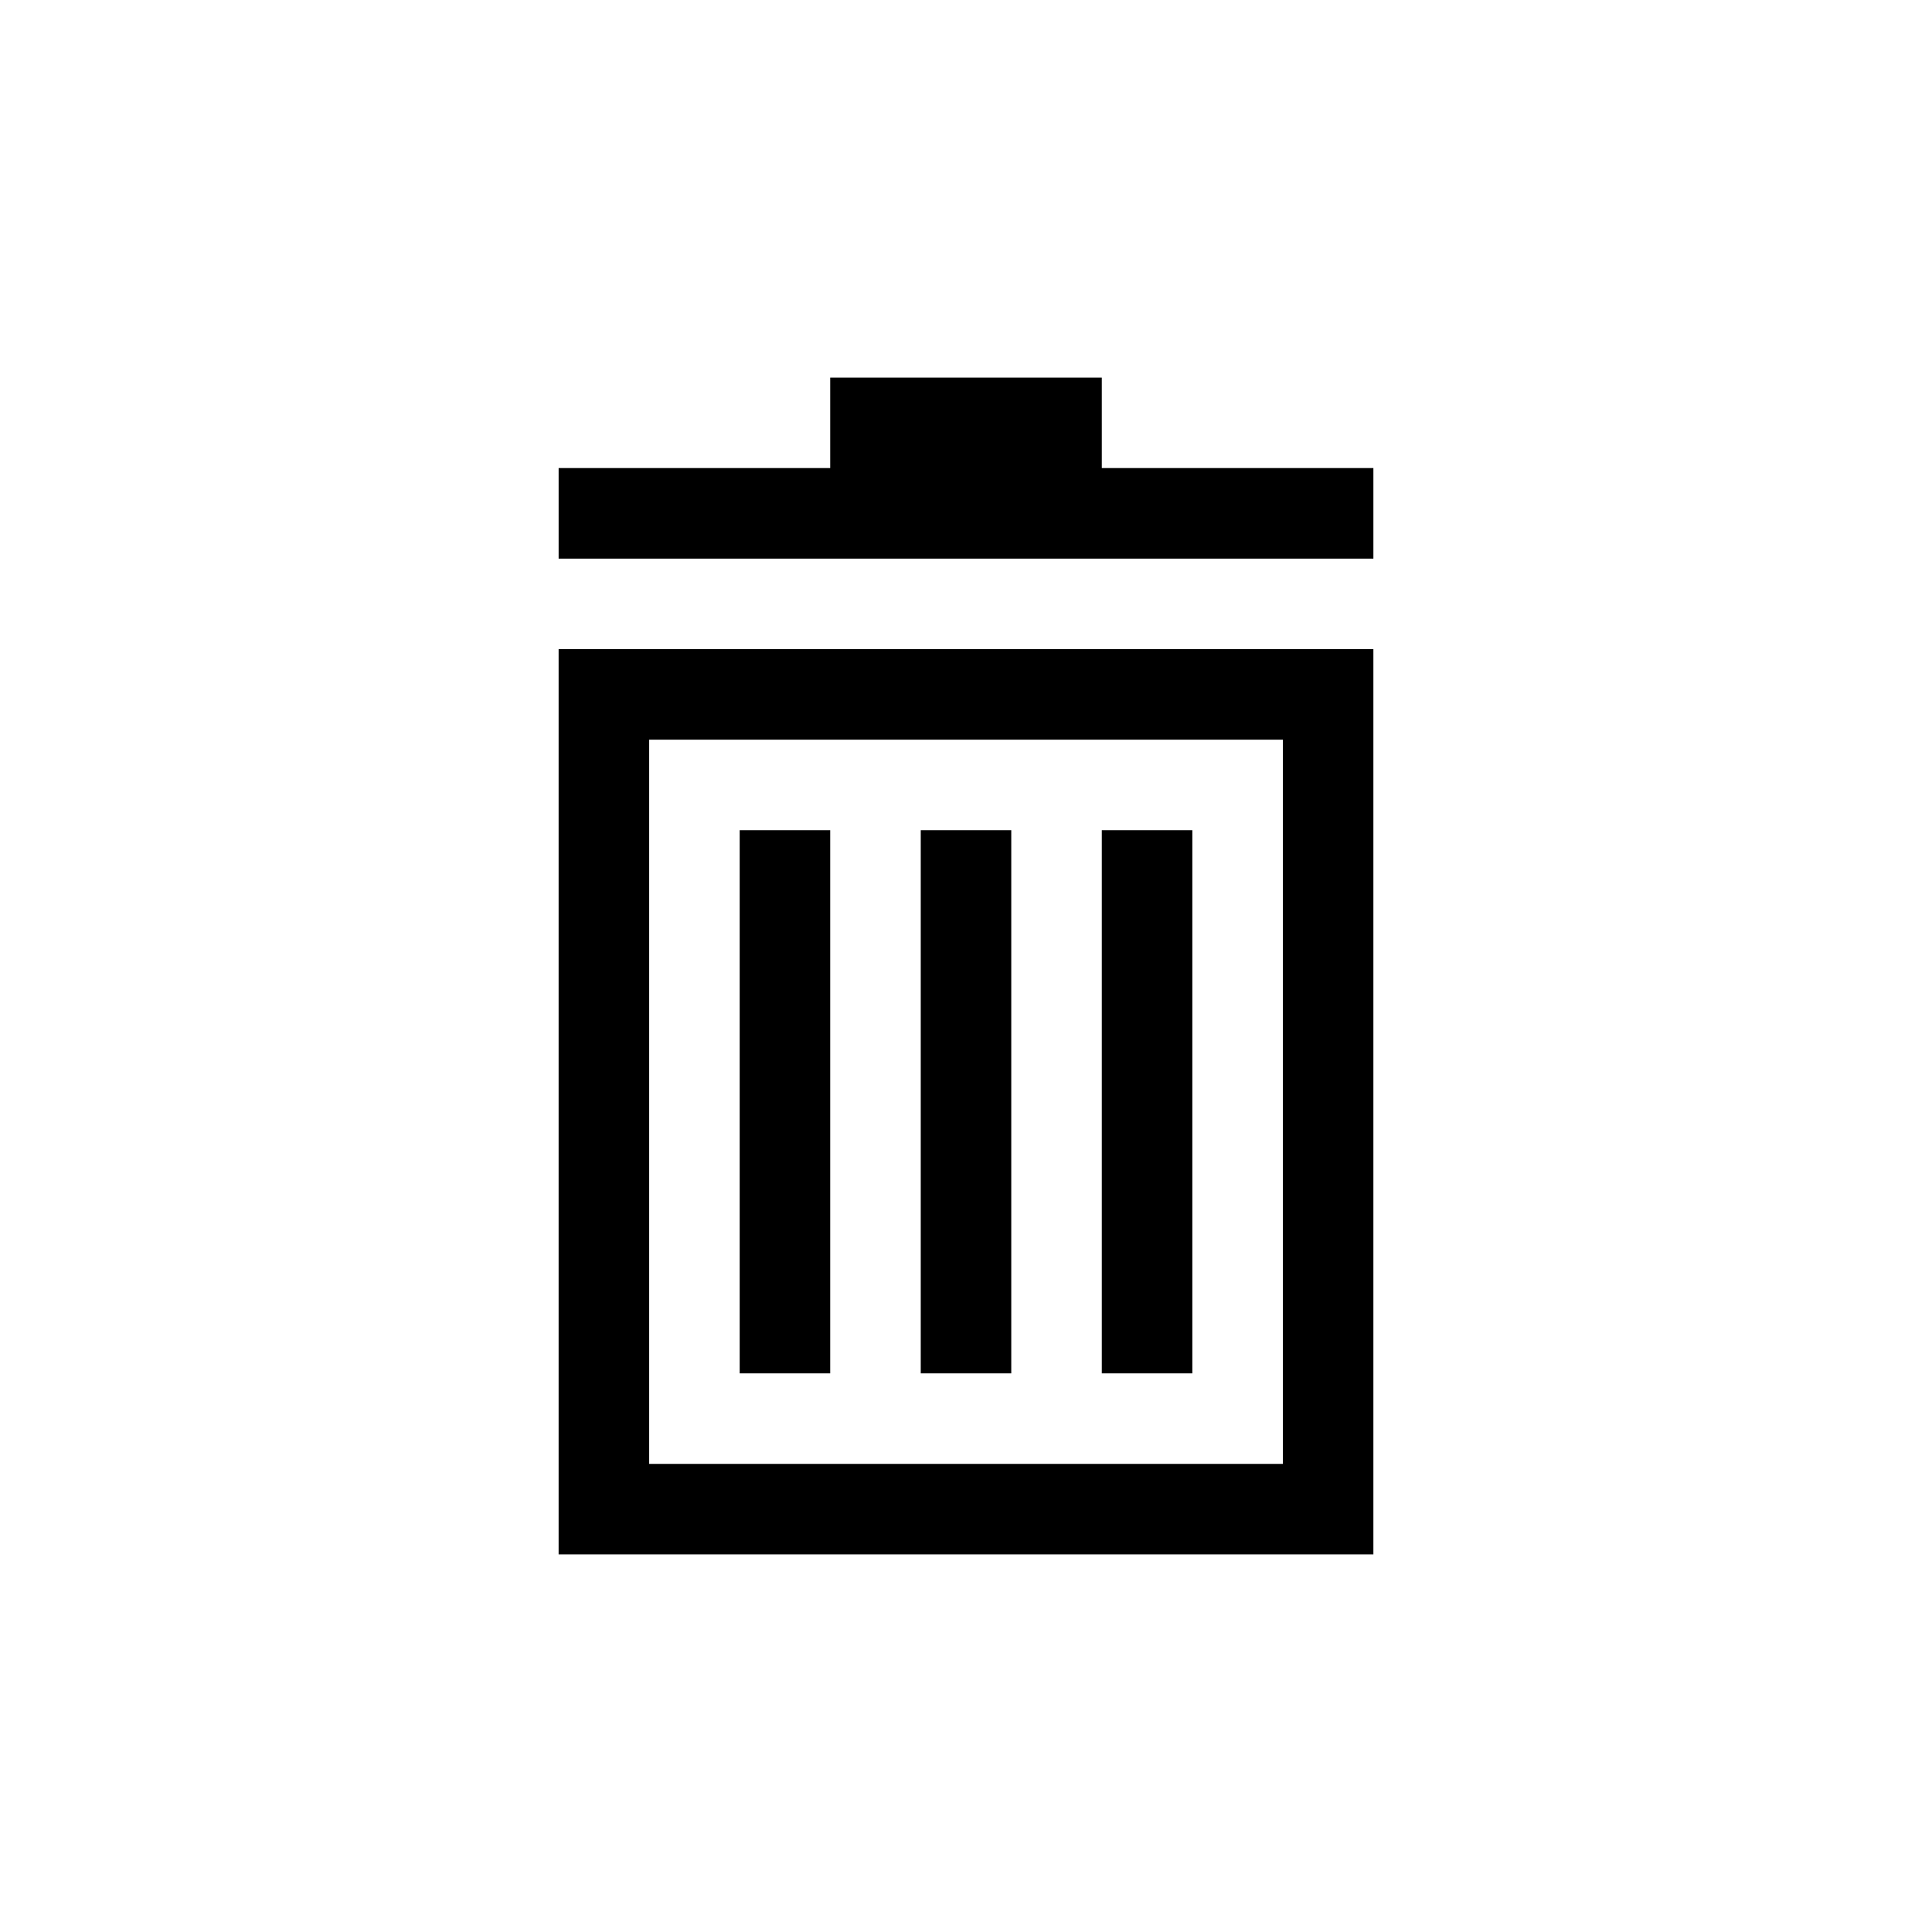 <?xml version="1.0" encoding="UTF-8"?>
<!-- Uploaded to: SVG Repo, www.svgrepo.com, Generator: SVG Repo Mixer Tools -->
<svg fill="#000000" width="800px" height="800px" version="1.1" viewBox="144 144 512 512" xmlns="http://www.w3.org/2000/svg">
 <path d="m507.96 316.03v239.91h-215.92v-239.91zm-23.992 23.988v191.93h-167.93v-191.93zm-47.98 23.992h23.992v143.95h-23.992zm-47.98 0h23.988v143.95h-23.988zm47.98-119.95h-71.973v23.988h-71.973v23.992h215.92v-23.992h-71.973zm-95.965 119.95h23.992v143.95h-23.992z" fill-rule="evenodd"/>
</svg>